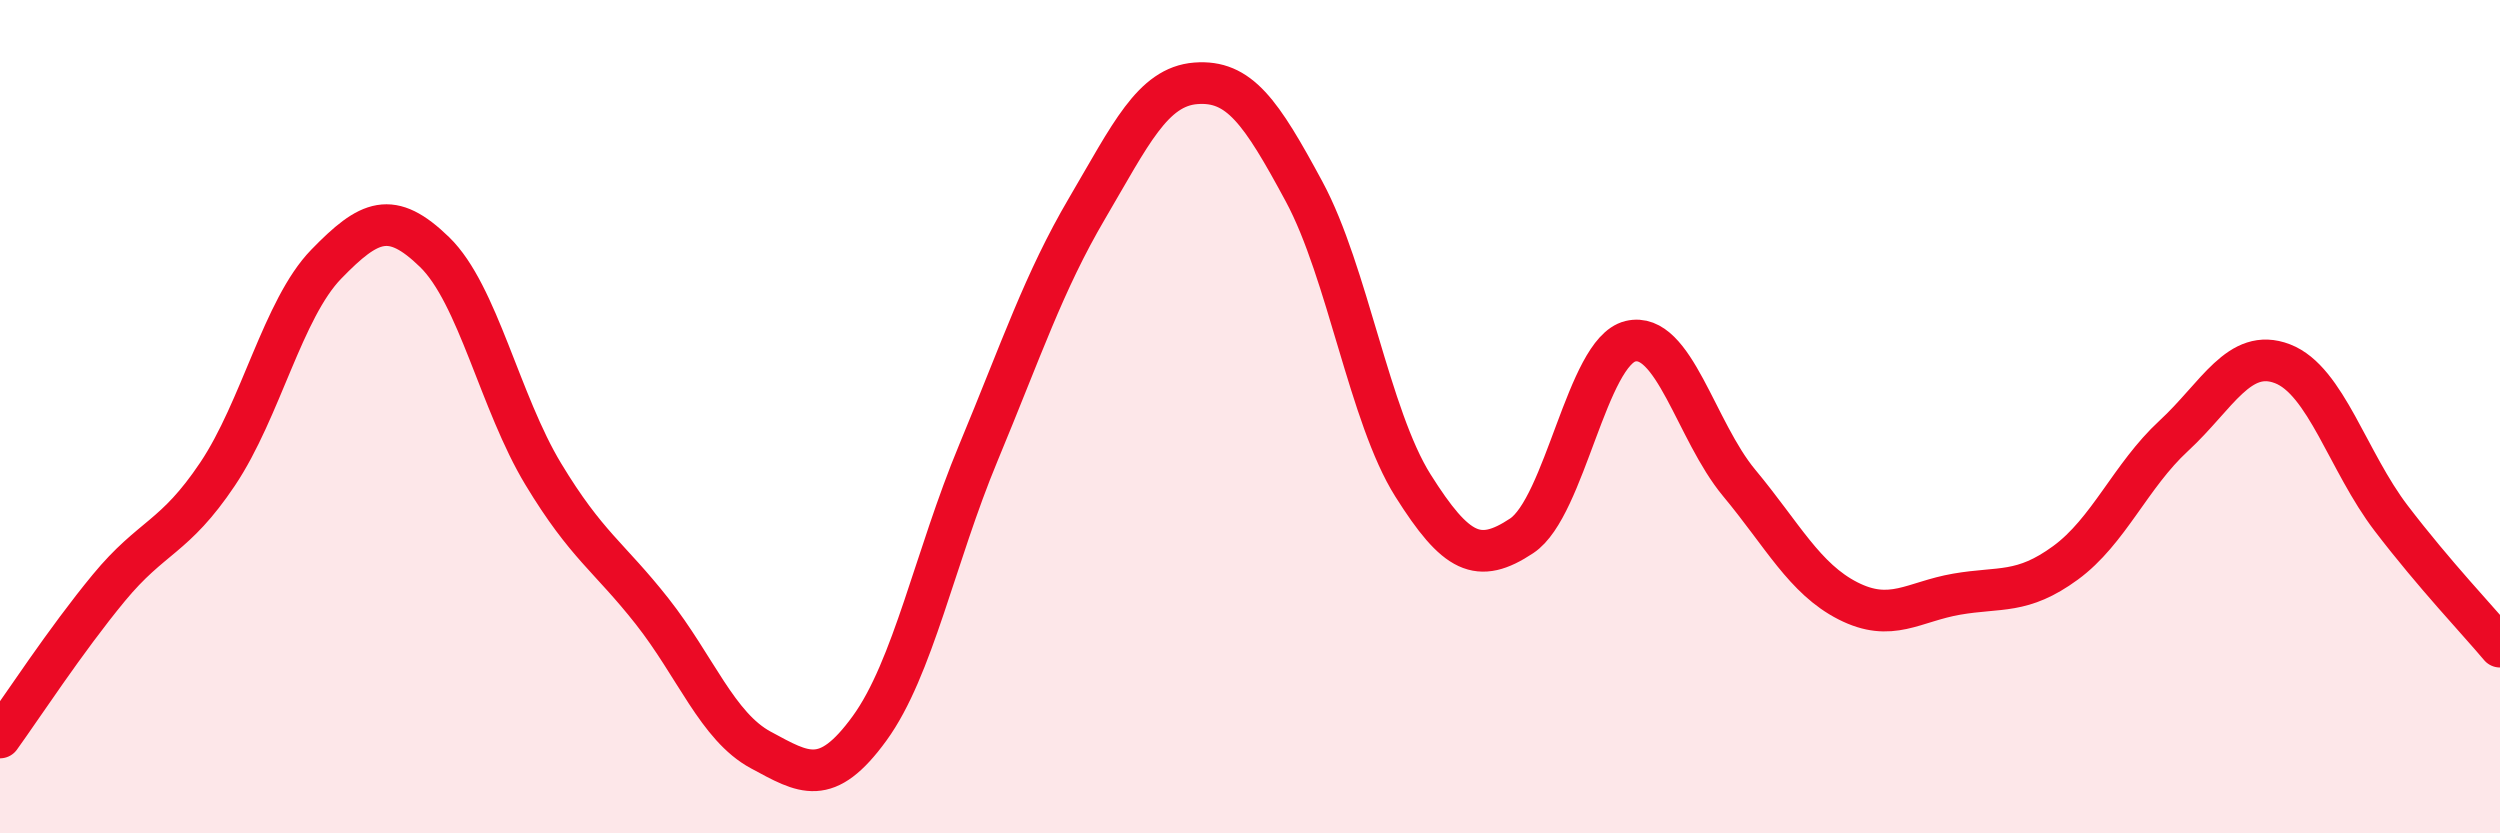 
    <svg width="60" height="20" viewBox="0 0 60 20" xmlns="http://www.w3.org/2000/svg">
      <path
        d="M 0,17.7 C 0.52,16.98 1.57,15.37 2.61,14.11 C 3.65,12.85 4.18,12.93 5.22,11.38 C 6.26,9.83 6.79,7.41 7.83,6.34 C 8.87,5.27 9.39,5.04 10.43,6.05 C 11.47,7.06 12,9.66 13.04,11.38 C 14.08,13.1 14.61,13.35 15.65,14.67 C 16.69,15.99 17.22,17.44 18.26,18 C 19.3,18.56 19.83,18.91 20.87,17.48 C 21.91,16.05 22.44,13.37 23.48,10.87 C 24.52,8.37 25.05,6.77 26.09,5 C 27.13,3.23 27.66,2.08 28.7,2 C 29.74,1.92 30.26,2.67 31.3,4.6 C 32.34,6.53 32.87,10 33.91,11.65 C 34.95,13.3 35.48,13.55 36.52,12.86 C 37.56,12.17 38.09,8.44 39.13,8.19 C 40.17,7.94 40.7,10.34 41.74,11.59 C 42.78,12.84 43.31,13.89 44.35,14.42 C 45.39,14.95 45.92,14.44 46.96,14.26 C 48,14.08 48.53,14.27 49.57,13.51 C 50.61,12.75 51.13,11.42 52.17,10.46 C 53.21,9.5 53.74,8.33 54.78,8.73 C 55.82,9.13 56.35,11.08 57.39,12.44 C 58.43,13.8 59.48,14.9 60,15.52L60 20L0 20Z"
        fill="#EB0A25"
        opacity="0.1"
        stroke-linecap="round"
        stroke-linejoin="round"
      />
      <path
        d="M 0,17.7 C 0.52,16.98 1.57,15.37 2.61,14.11 C 3.65,12.85 4.18,12.93 5.22,11.38 C 6.26,9.83 6.79,7.41 7.83,6.34 C 8.87,5.27 9.39,5.04 10.43,6.05 C 11.47,7.06 12,9.66 13.04,11.38 C 14.08,13.1 14.61,13.35 15.65,14.67 C 16.69,15.99 17.22,17.44 18.26,18 C 19.3,18.56 19.83,18.91 20.87,17.48 C 21.91,16.05 22.44,13.37 23.48,10.87 C 24.52,8.37 25.05,6.77 26.09,5 C 27.13,3.23 27.66,2.08 28.7,2 C 29.74,1.92 30.26,2.67 31.3,4.6 C 32.34,6.53 32.87,10 33.91,11.65 C 34.95,13.3 35.48,13.55 36.52,12.86 C 37.56,12.17 38.09,8.44 39.13,8.19 C 40.17,7.94 40.7,10.34 41.74,11.59 C 42.78,12.84 43.31,13.89 44.35,14.42 C 45.39,14.95 45.92,14.44 46.96,14.26 C 48,14.08 48.53,14.27 49.57,13.51 C 50.61,12.75 51.13,11.42 52.17,10.46 C 53.21,9.5 53.74,8.33 54.78,8.73 C 55.82,9.13 56.35,11.08 57.39,12.44 C 58.43,13.8 59.48,14.9 60,15.52"
        stroke="#EB0A25"
        stroke-width="1"
        fill="none"
        stroke-linecap="round"
        stroke-linejoin="round"
      />
    </svg>
  